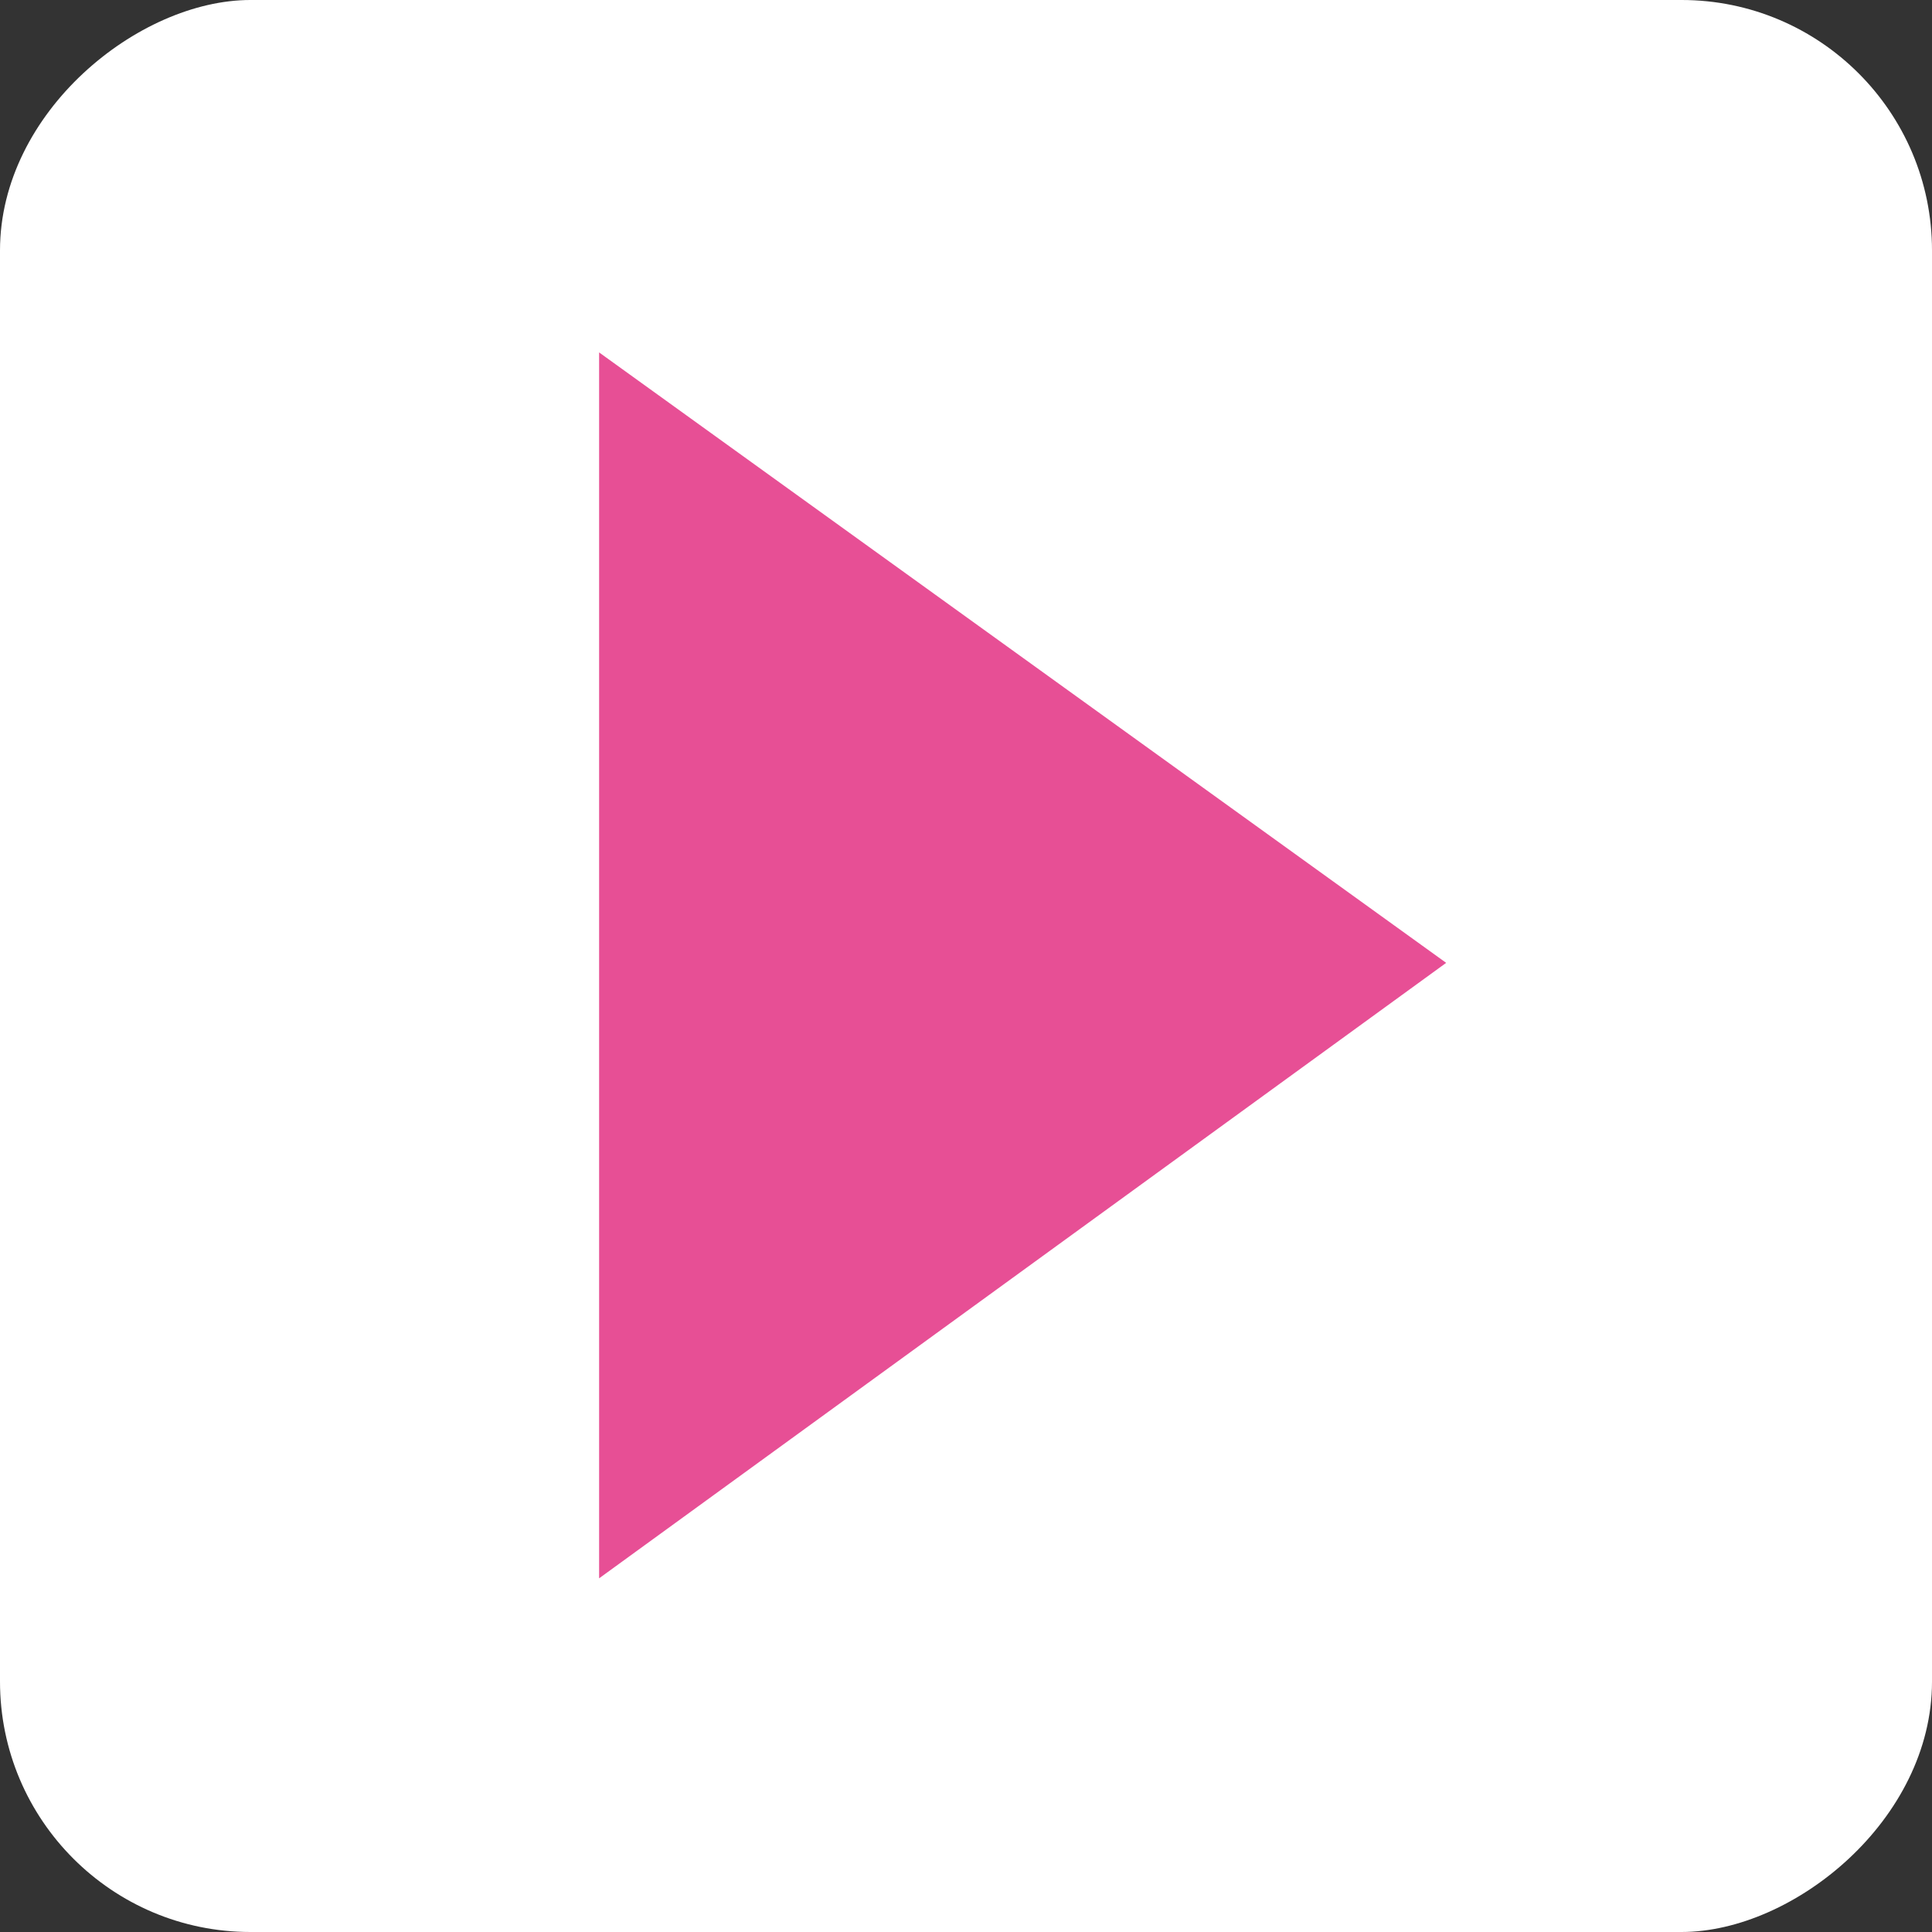 <?xml version="1.0" encoding="UTF-8"?>
<svg id="_レイヤー_2" data-name="レイヤー 2" xmlns="http://www.w3.org/2000/svg" width="15.35" height="15.35" viewBox="0 0 15.35 15.35">
  <rect x="0" y="0" width="15.35" height="15.35" fill="#333333" stroke="none"/>
  <defs>
    <style>
      .cls-1 {
        fill: #fff;
      }

      .cls-2 {
        fill: #e74f95;
      }
    </style>
  </defs>
  <g id="_デザイン" data-name="デザイン">
    <g>
      <rect class="cls-1" width="15.35" height="15.35" rx="1.99" ry="1.99" transform="translate(0 15.35) rotate(-90)"/>
      <polygon class="cls-2" points="4.76 12.54 11.49 7.65 4.76 2.8 4.76 12.54"/>
    </g>
  </g>
</svg>